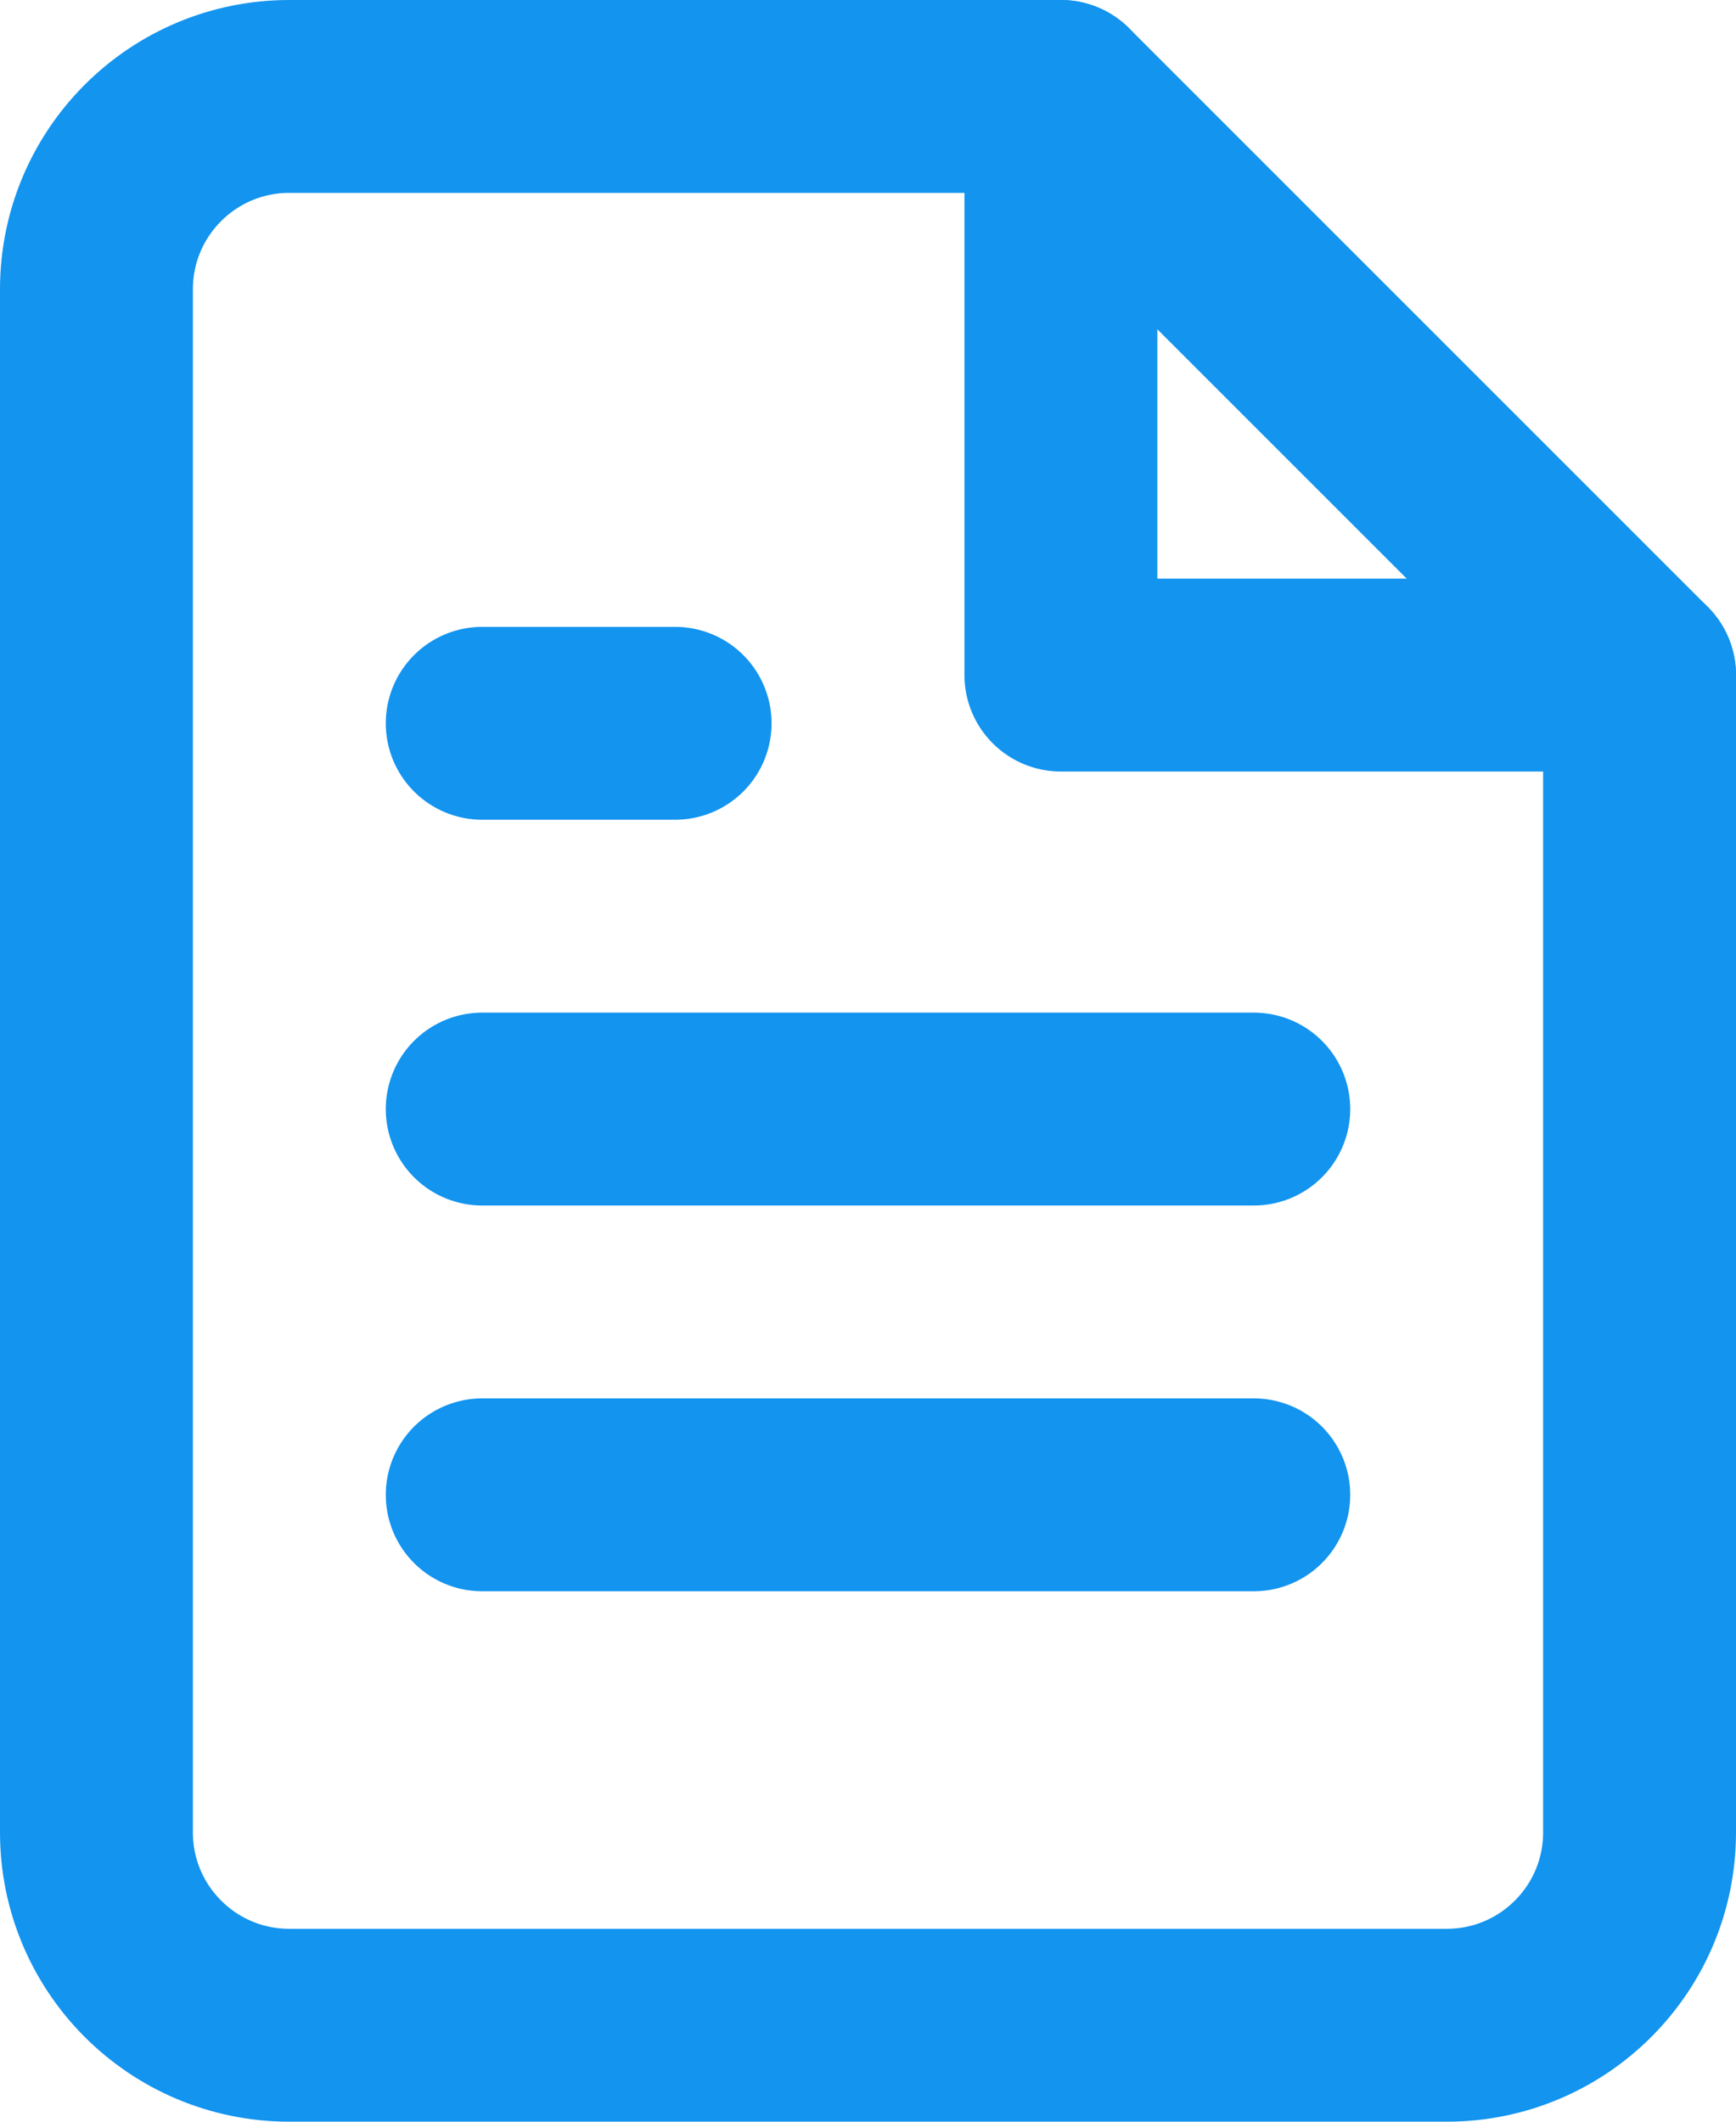 <?xml version="1.0" encoding="UTF-8"?>
<svg width="18px" height="22px" viewBox="0 0 18 22" version="1.1" xmlns="http://www.w3.org/2000/svg" xmlns:xlink="http://www.w3.org/1999/xlink">
    <title>7BBE7A69-2044-4EEA-AE2B-44D49B9A55C4@svg</title>
    <g id="vehicle_subview_cases" stroke="none" stroke-width="1" fill="none" fill-rule="evenodd" stroke-linecap="round" stroke-linejoin="round">
        <g id="desk_subview_case_0" transform="translate(-183, -339)" stroke="#1294EF" stroke-width="2">
            <g id="Group-2-Copy" transform="translate(160, 314)">
                <g id="icon_view" transform="translate(16, 20)">
                    <g id="Group" transform="translate(8, 6)">
                        <path d="M10,0 L2,0 C0.895,0 0,0.895 0,2 L0,18 C0,19.105 0.895,20 2,20 L14,20 C15.105,20 16,19.105 16,18 L16,6 L10,0 Z" id="Path"></path>
                        <polyline id="Path" points="10 0 10 6 16 6"></polyline>
                        <line x1="12" y1="10.5" x2="4" y2="10.5" id="Path"></line>
                        <line x1="12" y1="14.5" x2="4" y2="14.5" id="Path"></line>
                        <polyline id="Path" points="6 6.5 5 6.5 4 6.5"></polyline>
                    </g>
                </g>
            </g>
        </g>
    </g>
</svg>